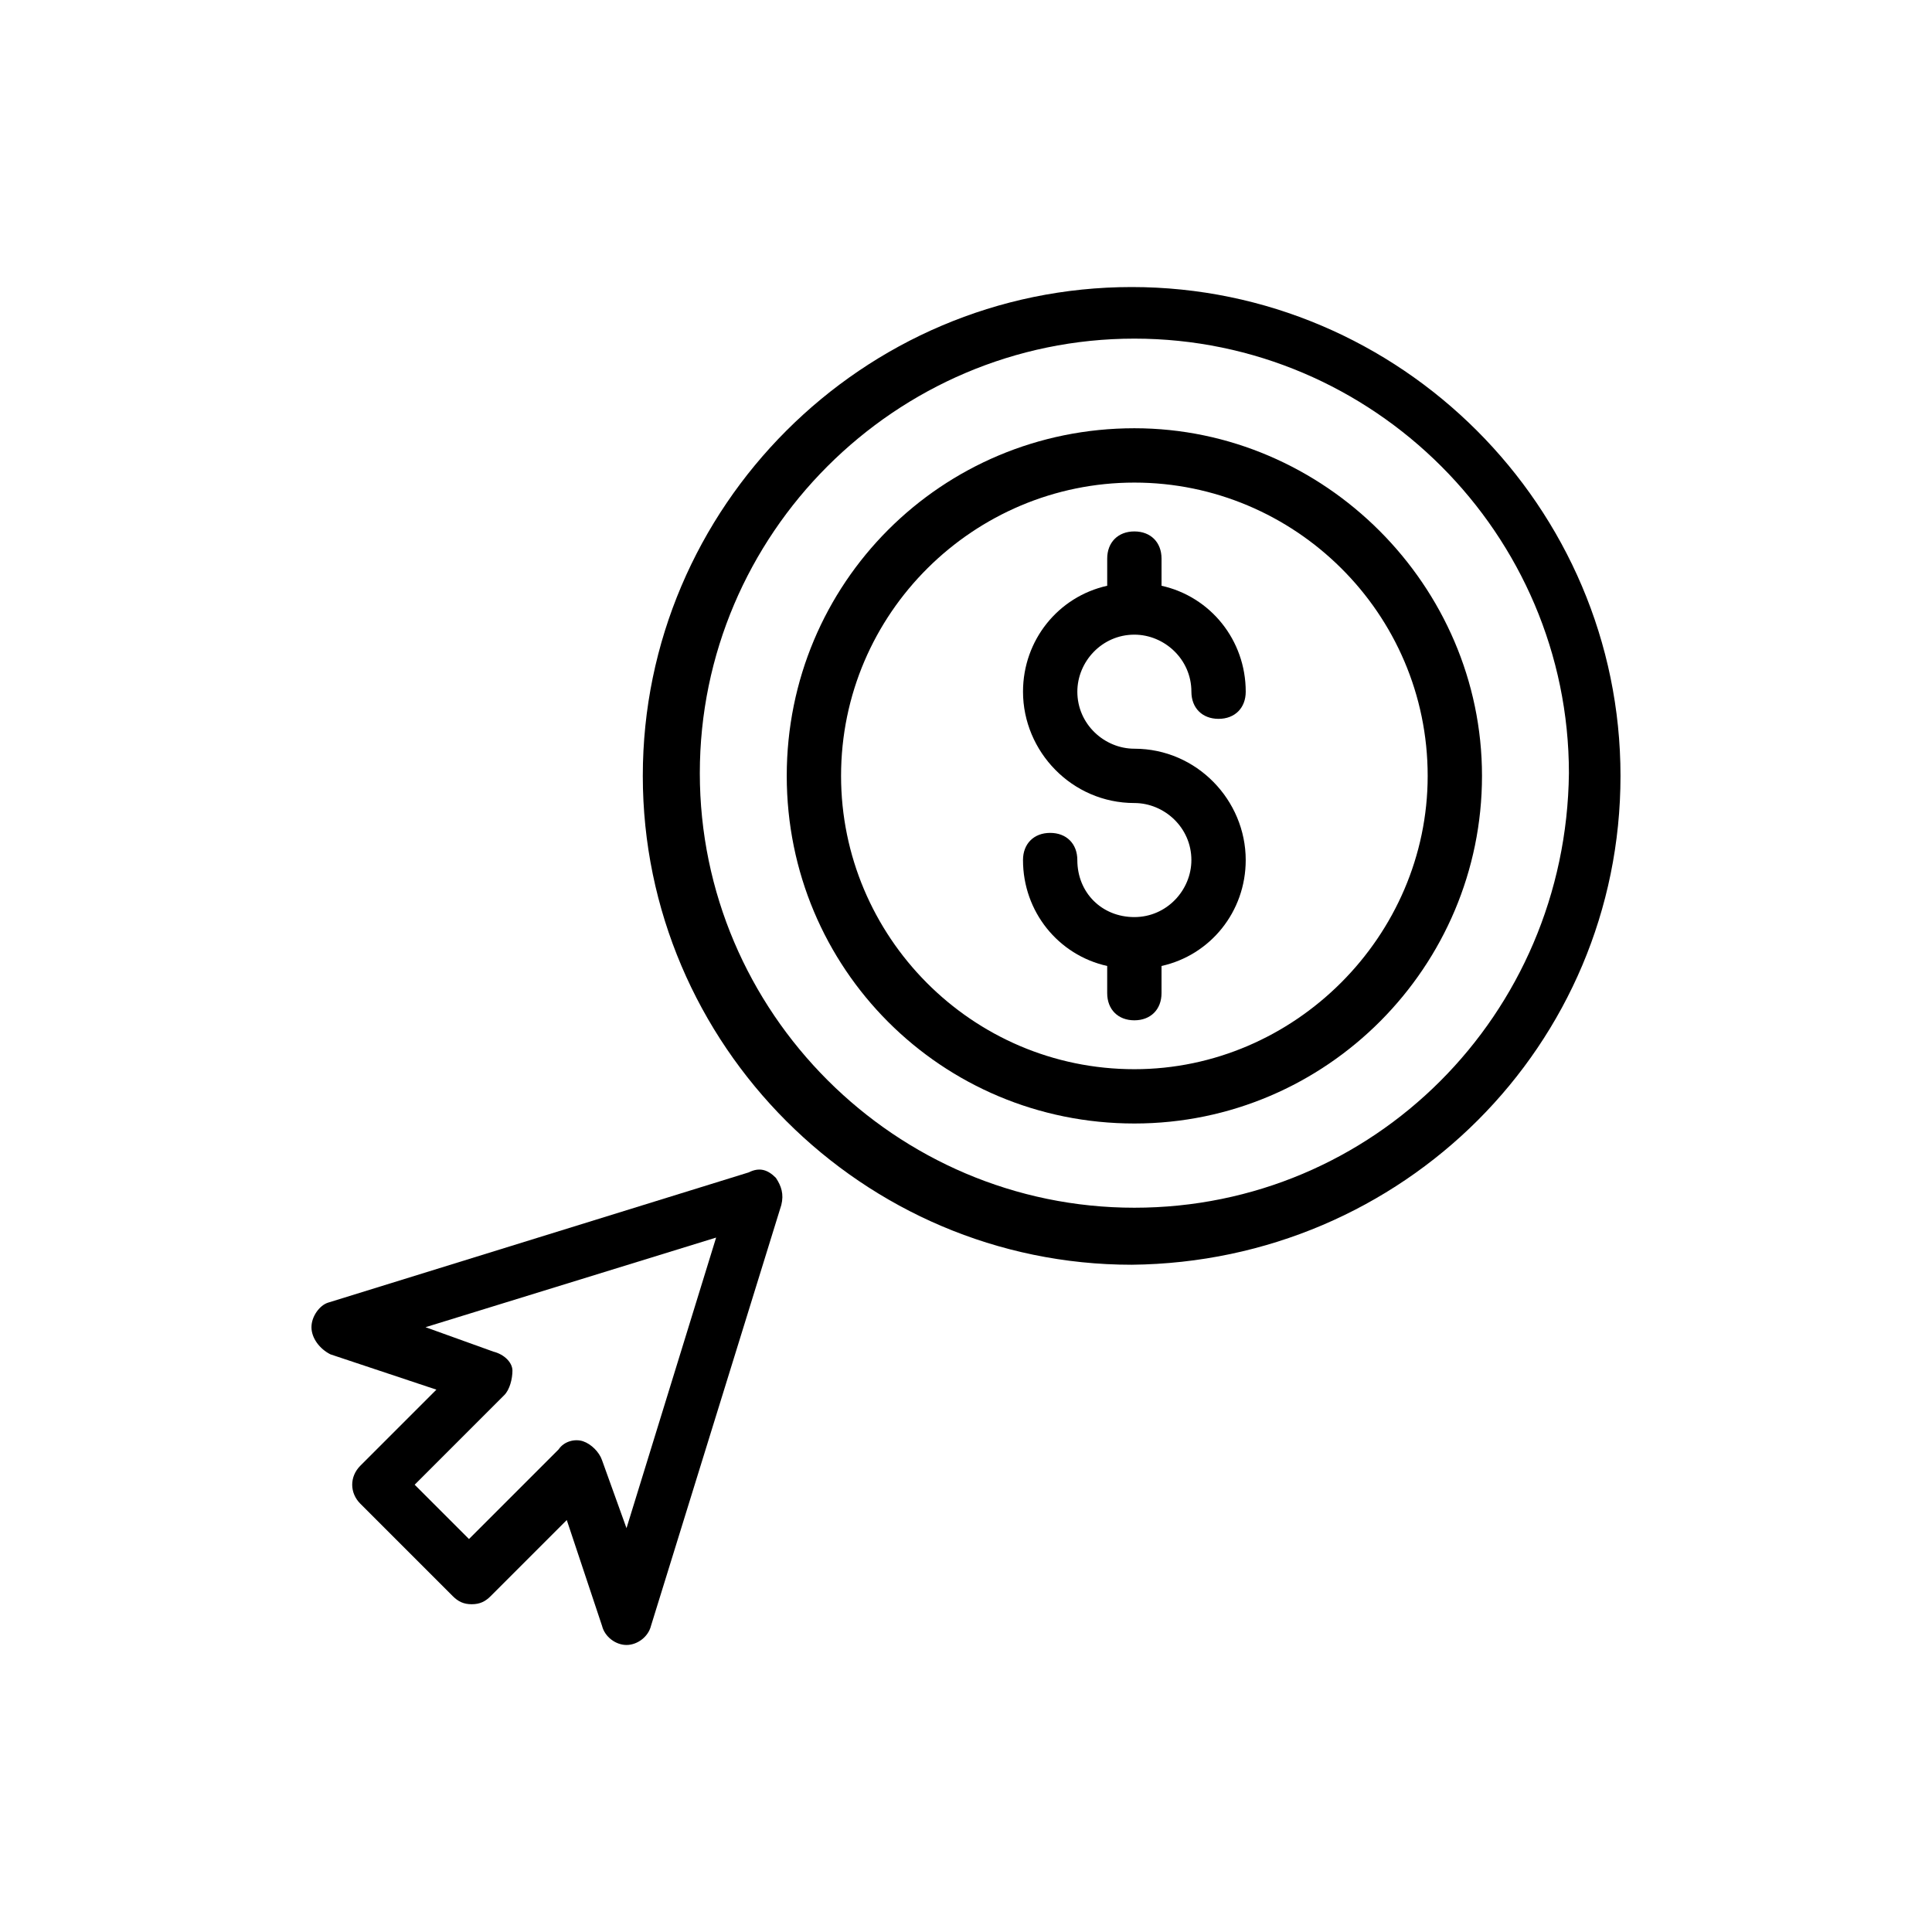 <?xml version="1.0" encoding="UTF-8"?>
<!-- Uploaded to: ICON Repo, www.svgrepo.com, Generator: ICON Repo Mixer Tools -->
<svg fill="#000000" width="800px" height="800px" version="1.1" viewBox="144 144 512 512" xmlns="http://www.w3.org/2000/svg">
 <g>
  <path d="m573.45 349.62c0-71.254-58.297-129.55-129.55-129.55s-129.55 58.297-129.55 129.55c0 71.254 58.297 129.55 129.55 129.55 71.973-0.719 129.55-58.297 129.55-129.55zm-128.83 114.44c-63.336 0-115.16-51.82-115.16-115.16 0-63.336 51.82-115.16 115.16-115.16 63.336 0 115.16 51.82 115.16 115.16-0.719 64.055-51.82 115.16-115.16 115.16z"/>
  <path d="m444.62 257.49c-51.102 0-92.125 41.023-92.125 92.125 0 51.102 41.023 92.125 92.125 92.125 51.102 0 92.125-41.742 92.125-92.125 0-50.379-41.742-92.125-92.125-92.125zm0 169.86c-43.184 0-77.73-35.266-77.73-77.73 0-43.184 35.266-77.73 77.73-77.73s77.73 34.547 77.73 77.73c0 42.465-35.266 77.73-77.73 77.73z"/>
  <path d="m444.62 312.19c7.918 0 15.113 6.477 15.113 15.113 0 4.32 2.879 7.199 7.199 7.199 4.32 0 7.199-2.879 7.199-7.199 0-13.676-9.355-25.191-22.312-28.07v-7.199c0-4.32-2.879-7.199-7.199-7.199-4.32 0-7.199 2.879-7.199 7.199v7.199c-12.957 2.879-22.312 14.395-22.312 28.07 0 15.836 12.957 29.508 29.508 29.508 7.918 0 15.113 6.477 15.113 15.113 0 7.918-6.477 15.113-15.113 15.113-8.637 0-15.113-6.477-15.113-15.113 0-4.32-2.879-7.199-7.199-7.199-4.32 0-7.199 2.879-7.199 7.199 0 13.676 9.355 25.191 22.312 28.07v7.199c0 4.32 2.879 7.199 7.199 7.199 4.32 0 7.199-2.879 7.199-7.199v-7.199c12.957-2.879 22.312-14.395 22.312-28.07 0-15.836-12.957-29.508-29.508-29.508-7.918 0-15.113-6.477-15.113-15.113 0-7.914 6.477-15.113 15.113-15.113z"/>
  <path d="m226.54 495.72c0 2.879 2.16 5.758 5.039 7.199l28.07 9.355-20.152 20.152c-2.879 2.879-2.879 7.199 0 10.078l24.473 24.473c1.441 1.441 2.879 2.16 5.039 2.16 2.16 0 3.598-0.719 5.039-2.16l20.152-20.152 9.355 28.07c0.719 2.879 3.598 5.039 6.477 5.039s5.758-2.16 6.477-5.039l34.547-111.56c0.719-2.879 0-5.039-1.441-7.199-2.16-2.16-4.32-2.879-7.199-1.441l-111.56 34.547c-2.156 0.719-4.316 3.598-4.316 6.477zm107.24-23.75-23.75 77.012-6.477-17.992c-0.719-2.16-2.879-4.32-5.039-5.039-2.16-0.719-5.039 0-6.477 2.16l-23.75 23.75-14.395-14.395 23.75-23.75c1.441-1.441 2.16-4.32 2.16-6.477 0-2.16-2.16-4.32-5.039-5.039l-17.992-6.477z"/>
 </g>
</svg>